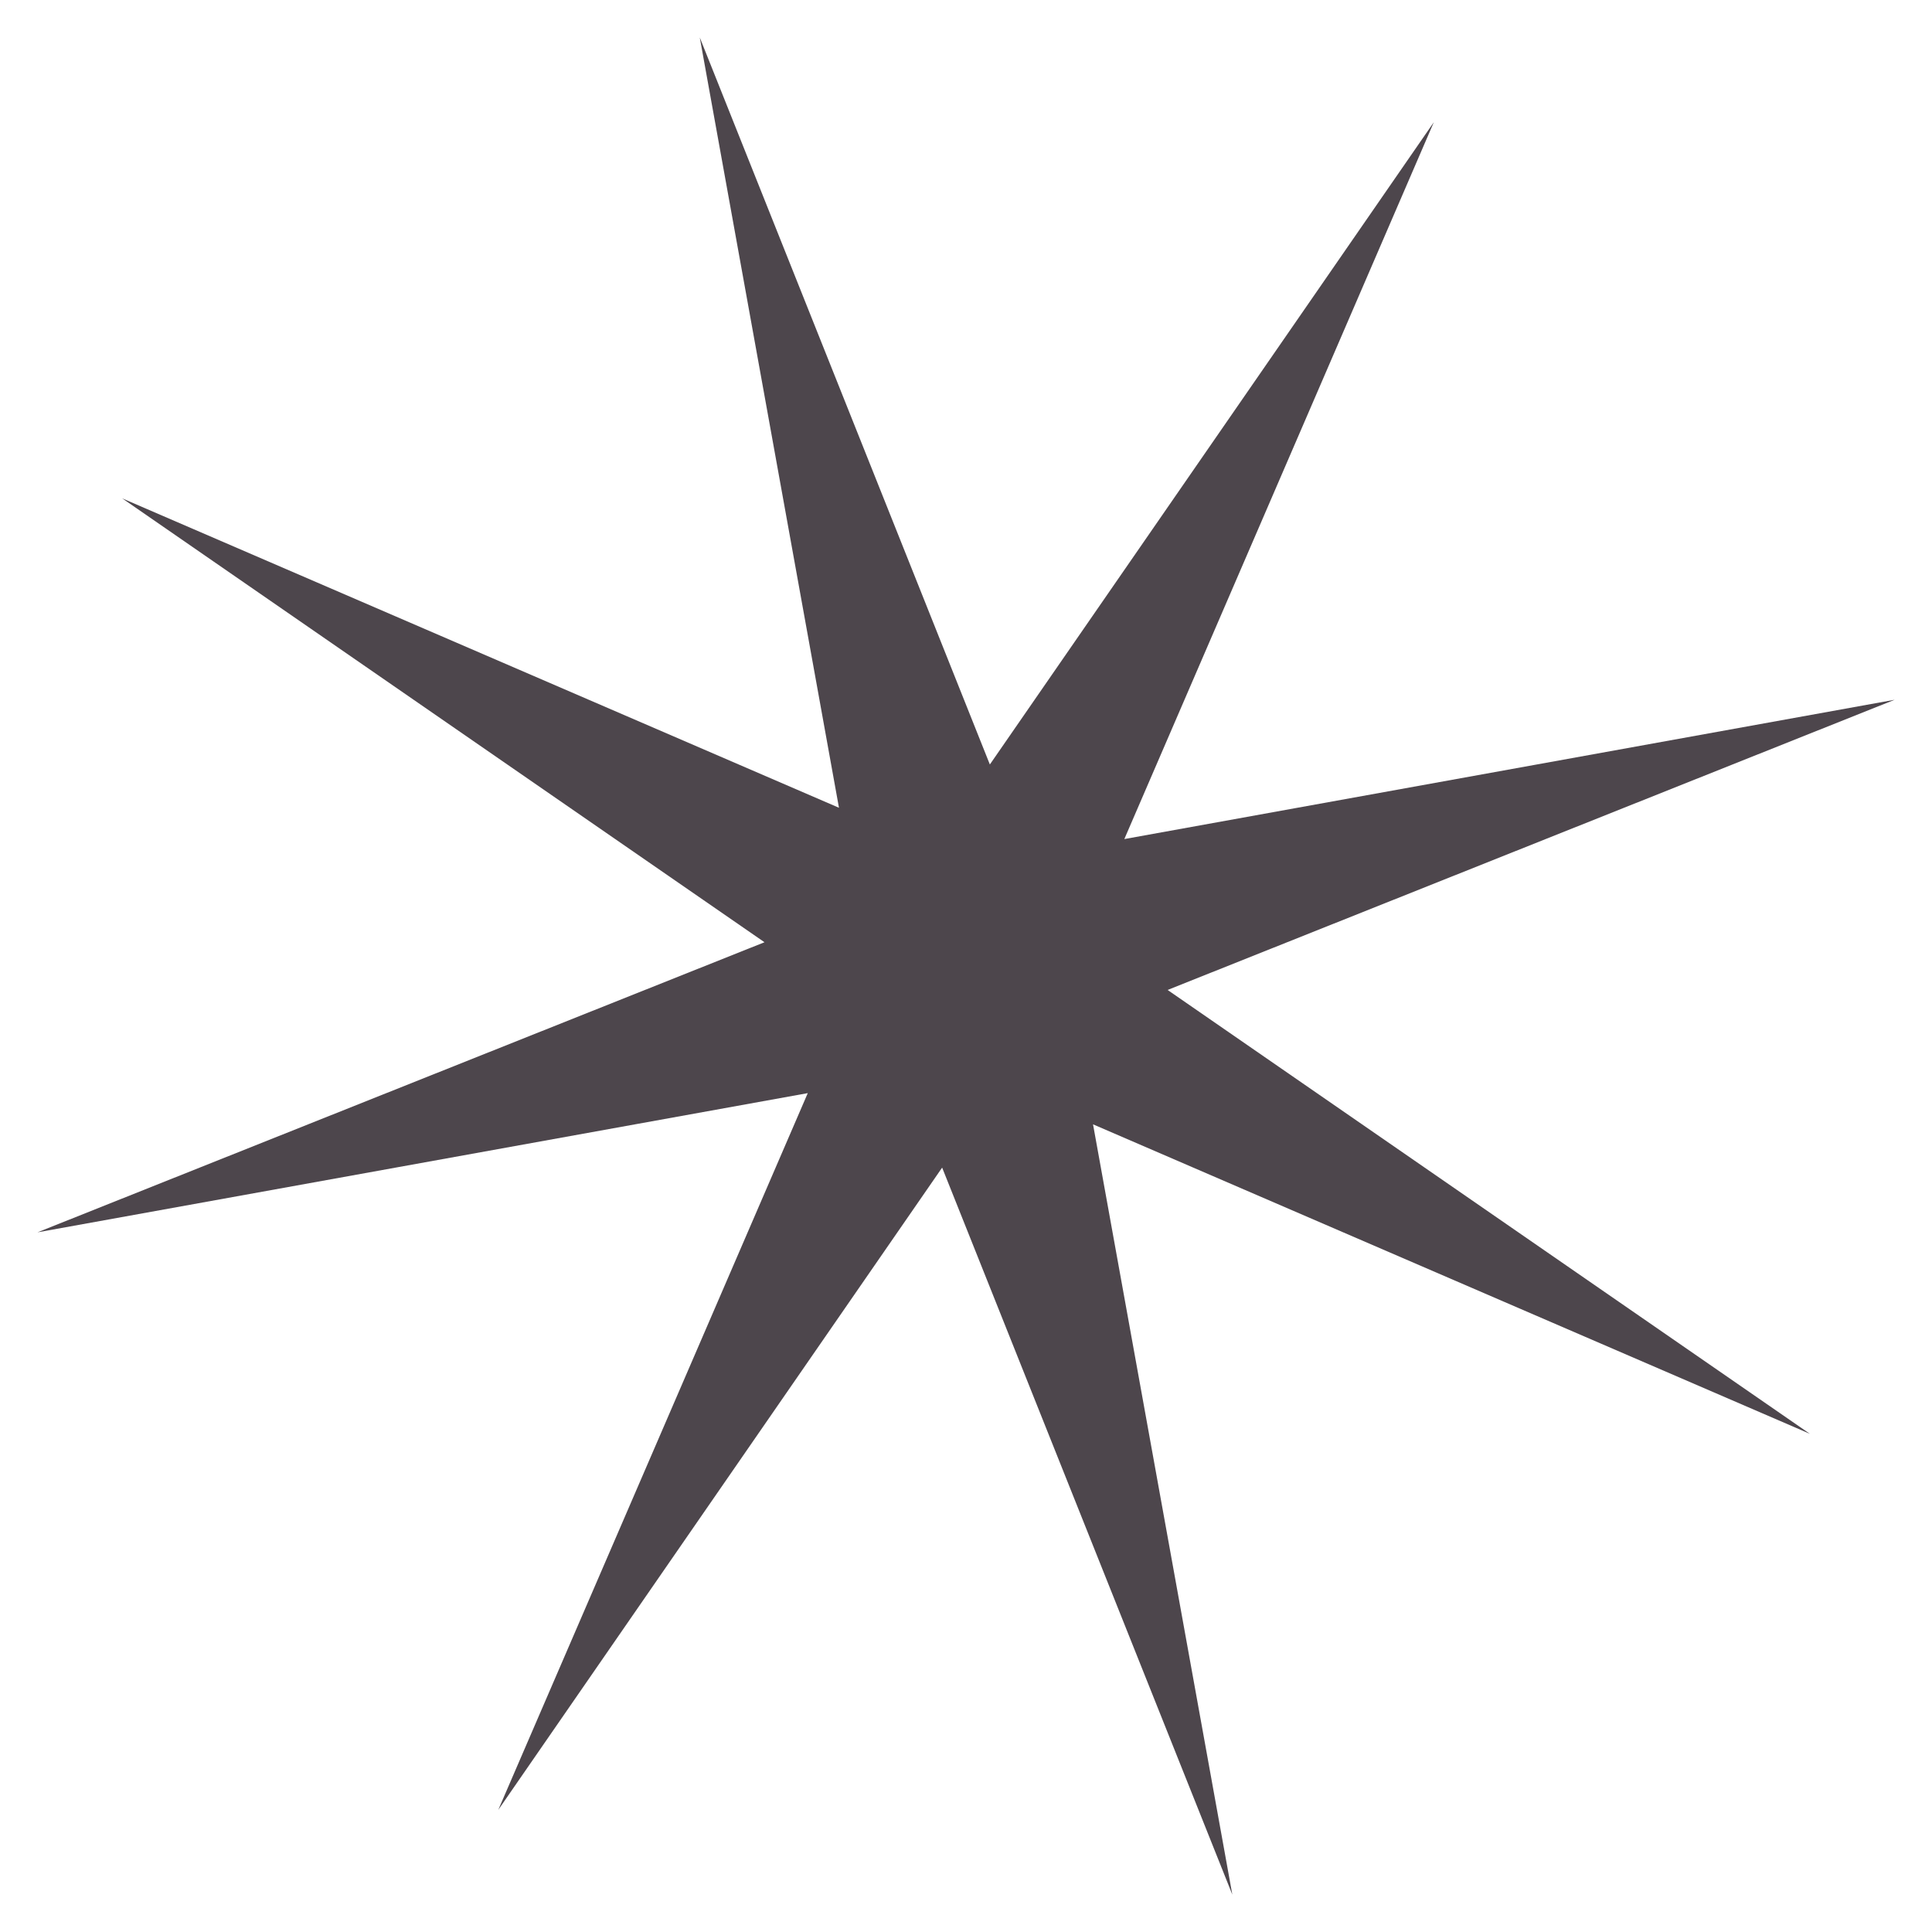 <?xml version="1.0" encoding="UTF-8"?> <svg xmlns="http://www.w3.org/2000/svg" width="20" height="20" viewBox="0 0 20 20" fill="none"> <g clip-path="url(#clip0_24_128)"> <path d="M12.087 10.248L19.613 7.244L11.639 8.686L14.843 1.265L10.247 7.914L7.244 0.388L8.685 8.362L1.265 5.159L7.914 9.754L0.388 12.757L8.362 11.316L5.158 18.736L9.753 12.087L12.757 19.613L11.315 11.639L18.736 14.843L12.087 10.248Z" fill="#4D464C"></path> </g> <defs> <clipPath id="clip0_24_128"> <rect width="20" height="20" fill="white"></rect> </clipPath> </defs> </svg> 